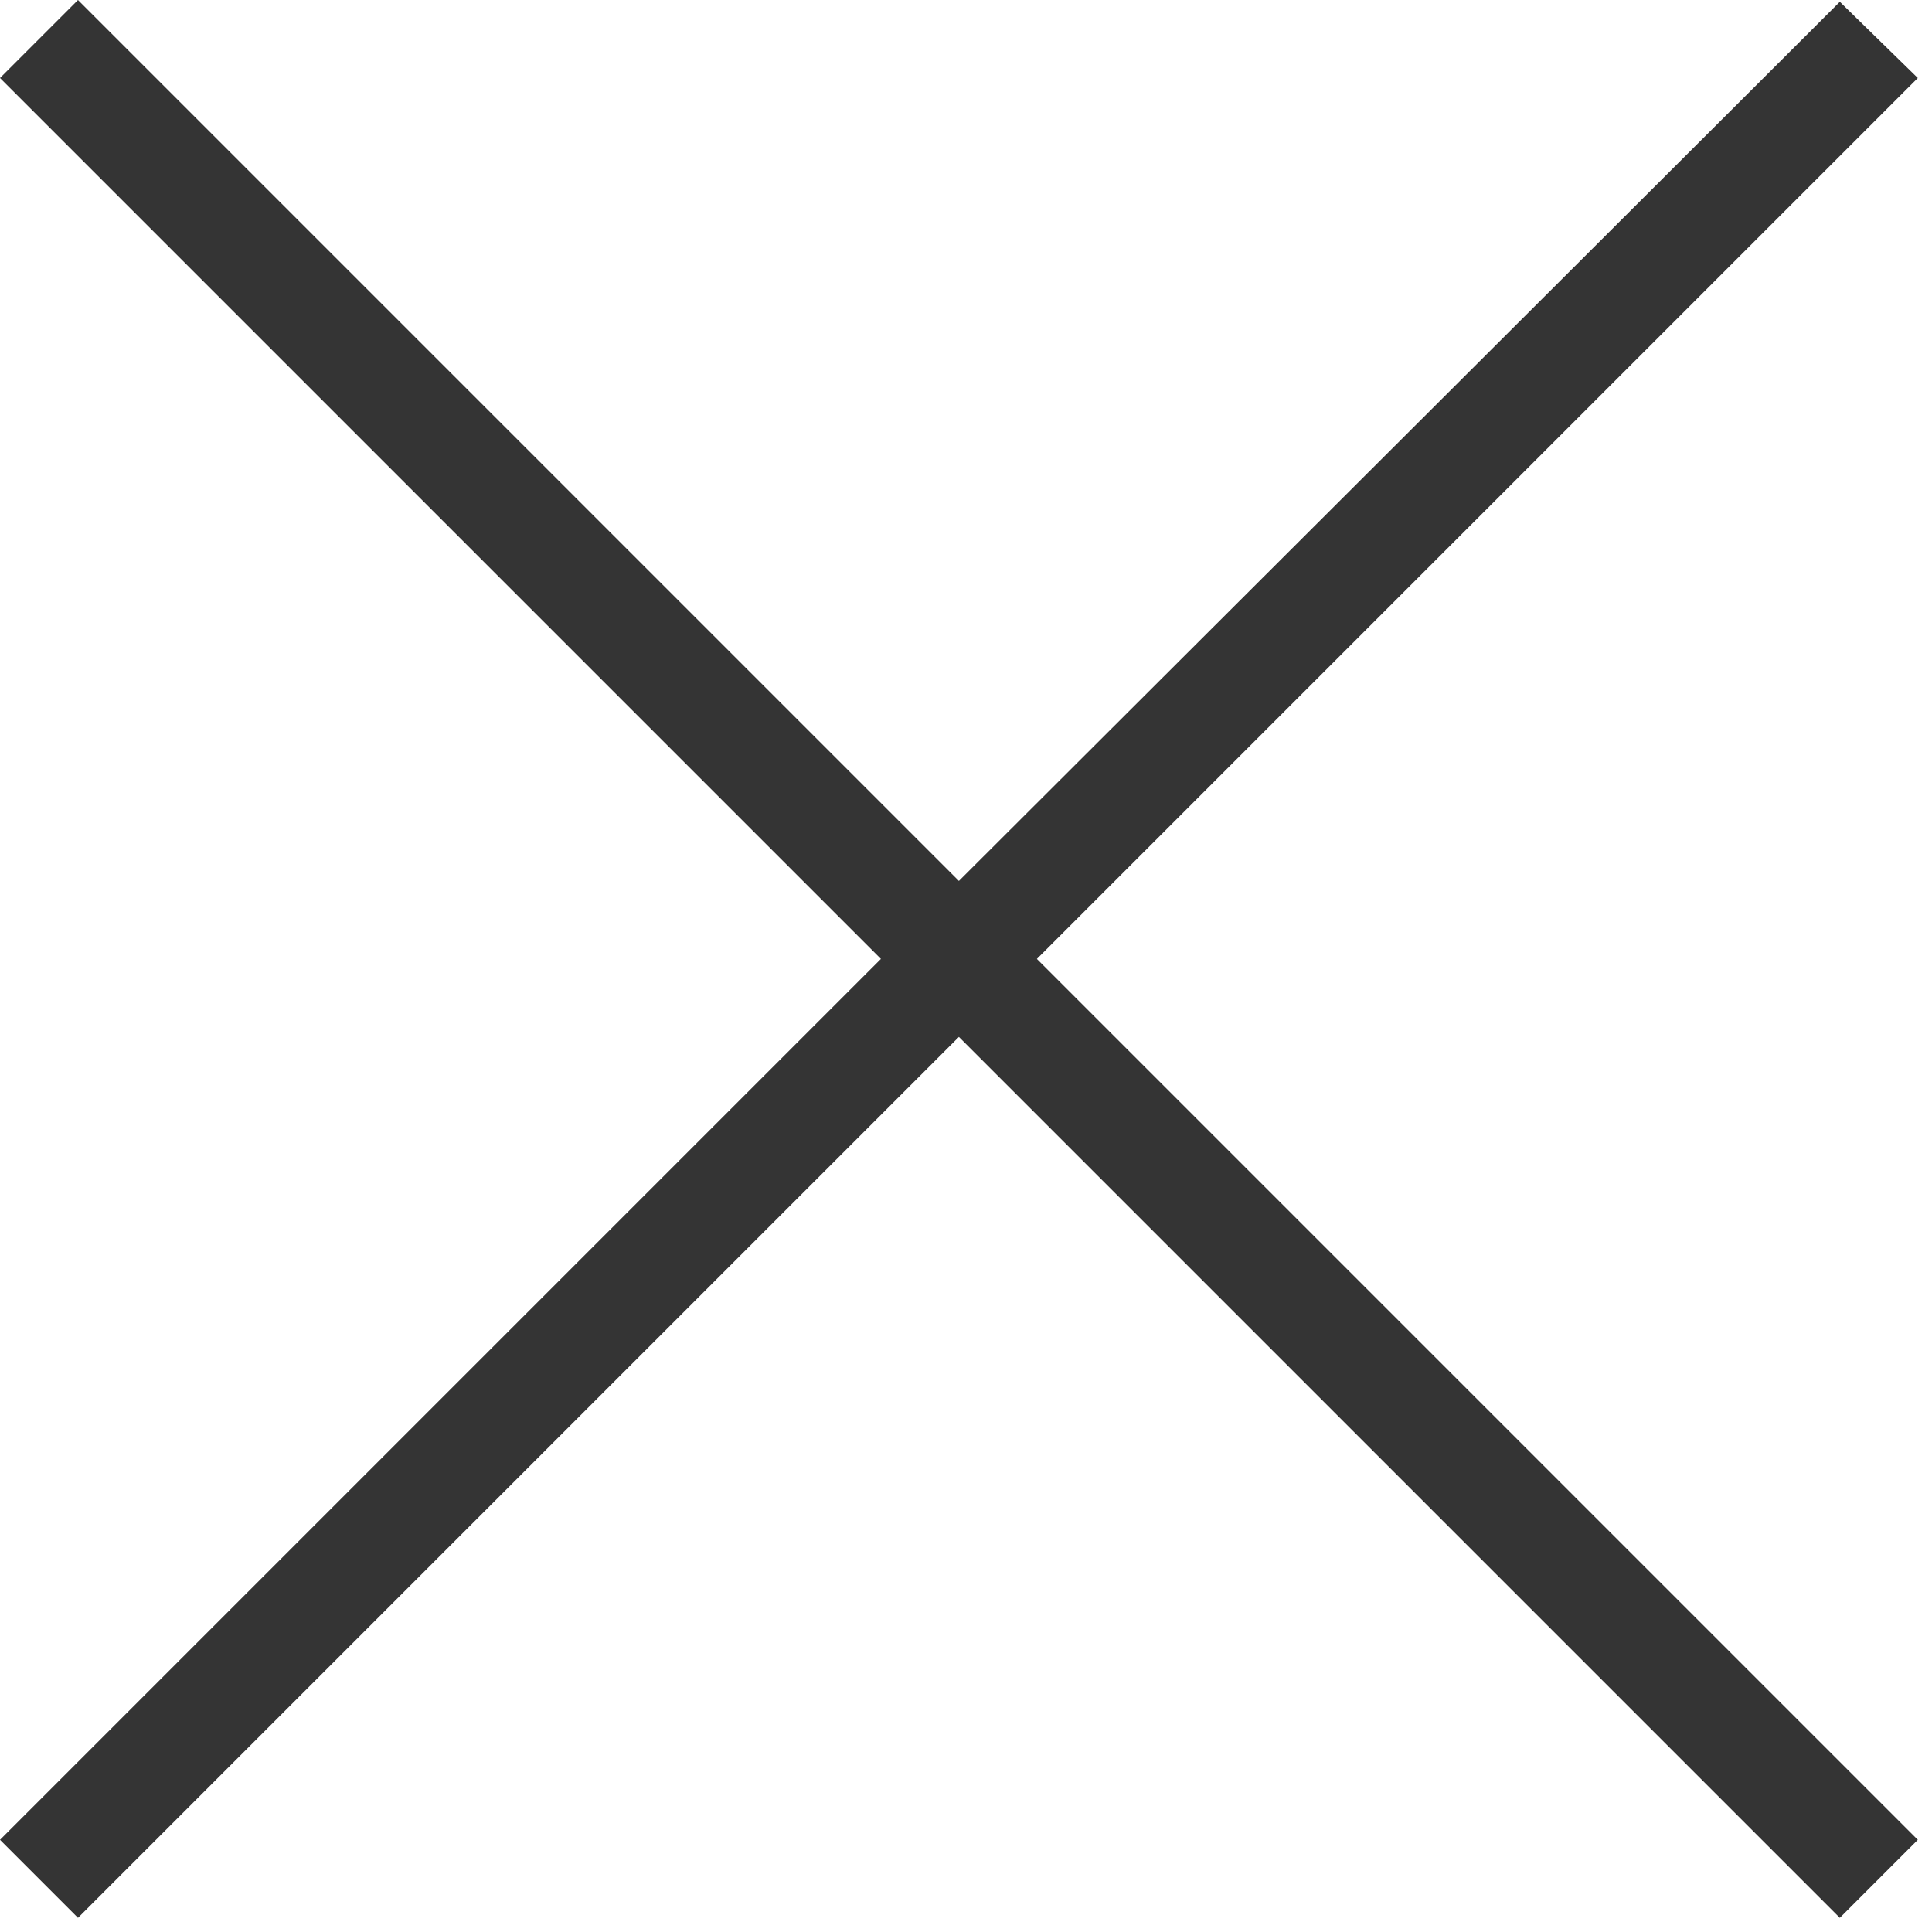 <?xml version="1.0" encoding="UTF-8"?> <svg xmlns="http://www.w3.org/2000/svg" width="109" height="109" viewBox="0 0 109 109" fill="none"><path d="M108.2 4.4L103.8 0.1L54.1 49.7L4.4 0L0 4.4L49.7 54.1L0 103.8L4.4 108.2L54.1 58.5L103.8 108.2L108.2 103.8L58.5 54.1L108.2 4.4Z" fill="#343434"></path></svg> 